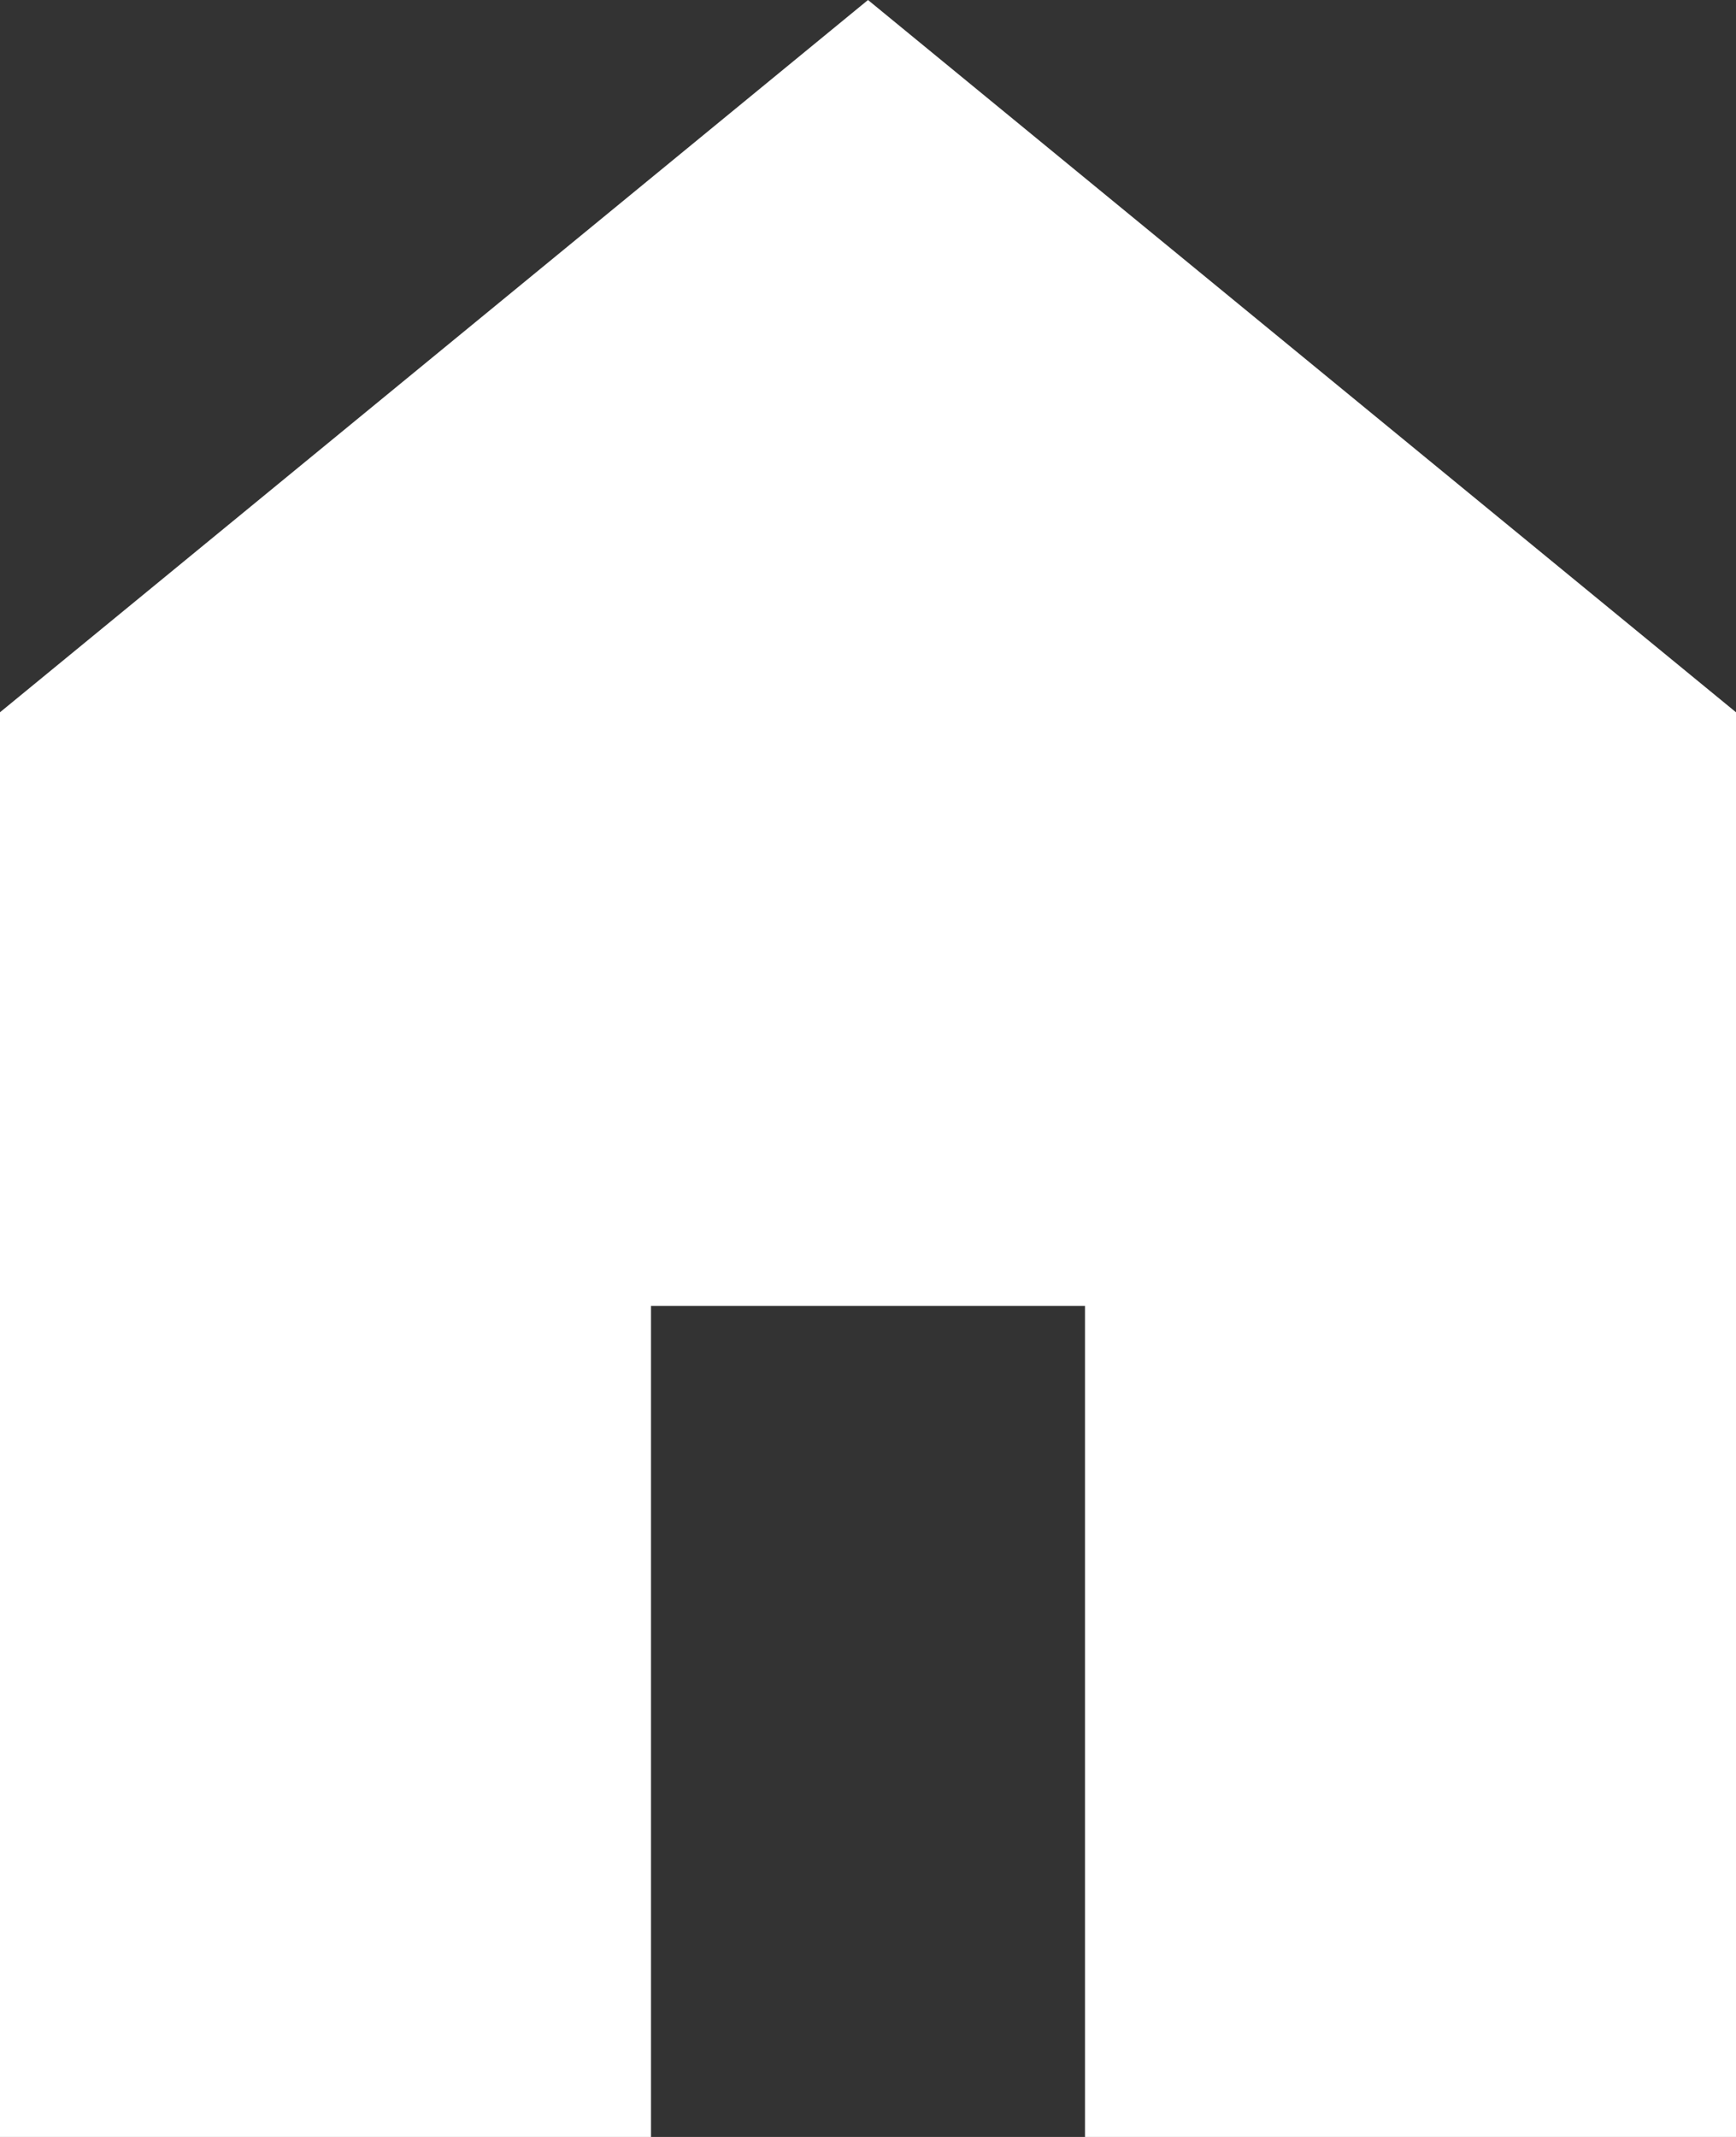 <svg width="13" height="16" viewBox="0 0 13 16" fill="none" xmlns="http://www.w3.org/2000/svg">
<rect x="0" y="0" width="13" height="16" fill="#333333" stroke="none"/>
<path d="M0 16V5.333L6.5 0L13 5.333V16H8.125V9.778H4.875V16H0Z" fill="white"/>
</svg>
